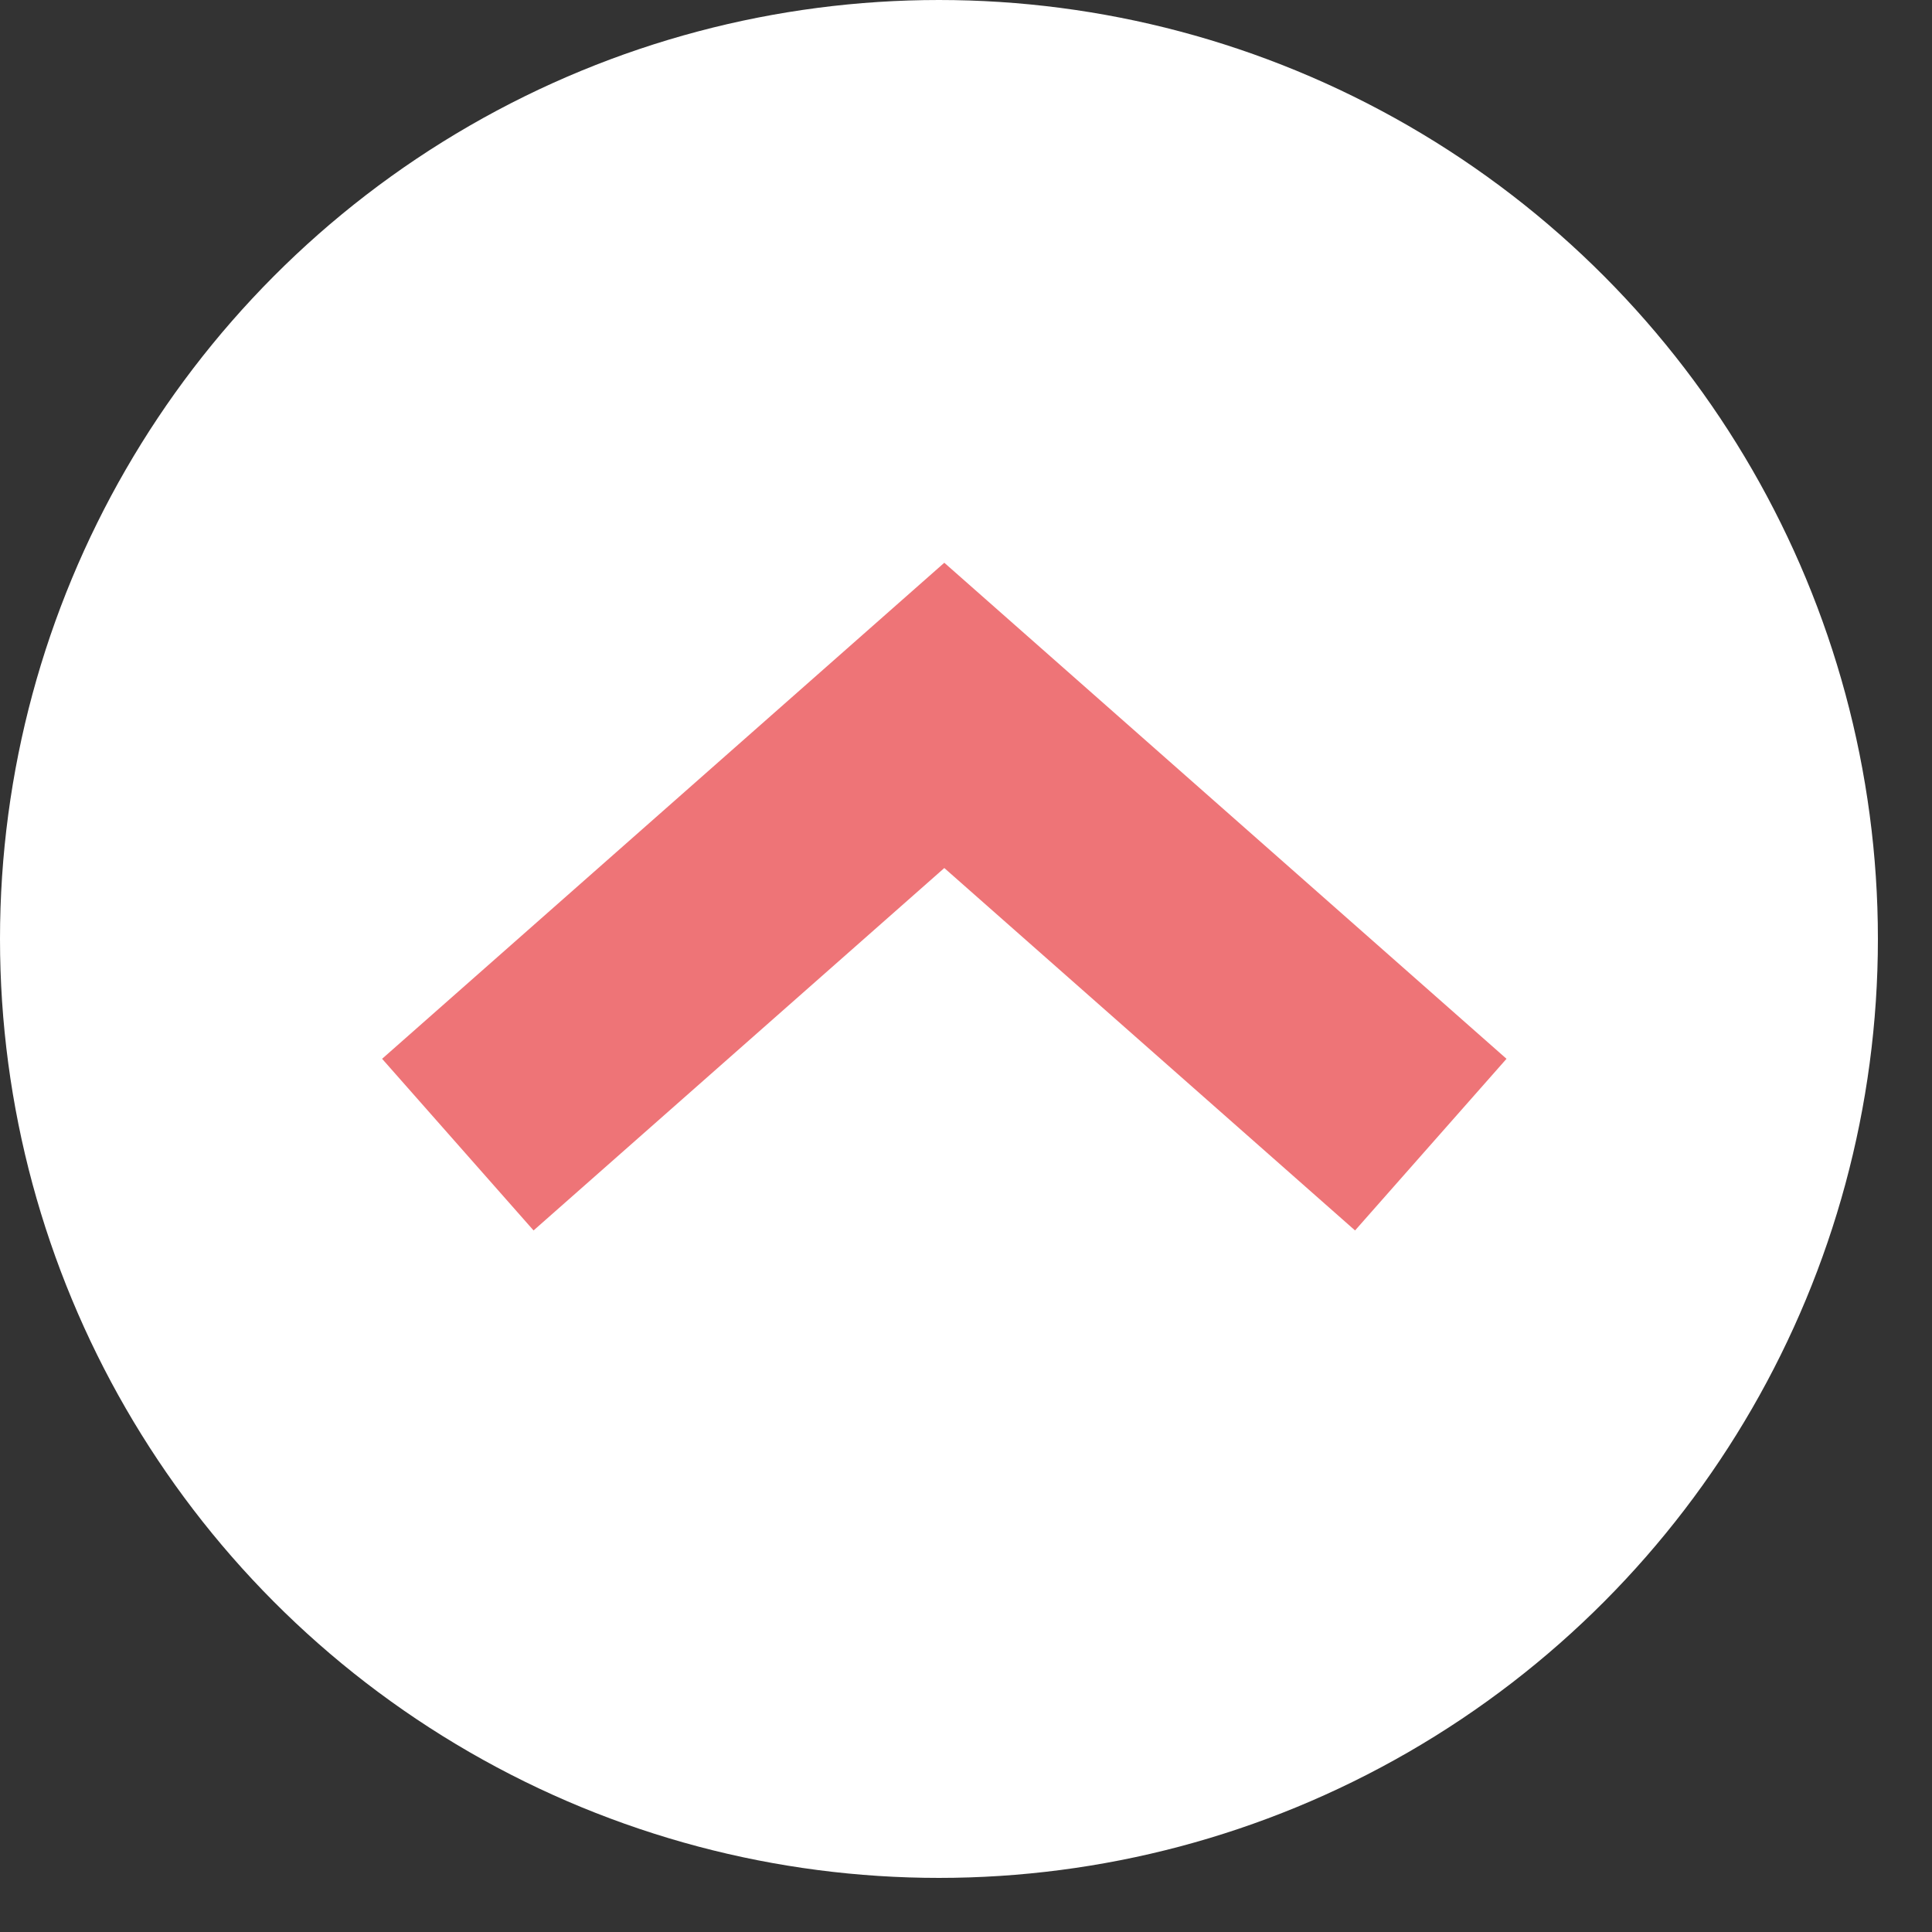 <svg xmlns="http://www.w3.org/2000/svg" width="35" height="35" viewBox="0 0 35 35" fill="none"><rect x="0" y="0" width="35" height="35" fill="#333333" stroke="none"/><circle cx="17.01" cy="17.01" r="17.01" fill="white"></circle><path d="M25.92 20.736L17.107 12.96L8.294 20.736" stroke="#EE7477" stroke-width="4.147"></path></svg>